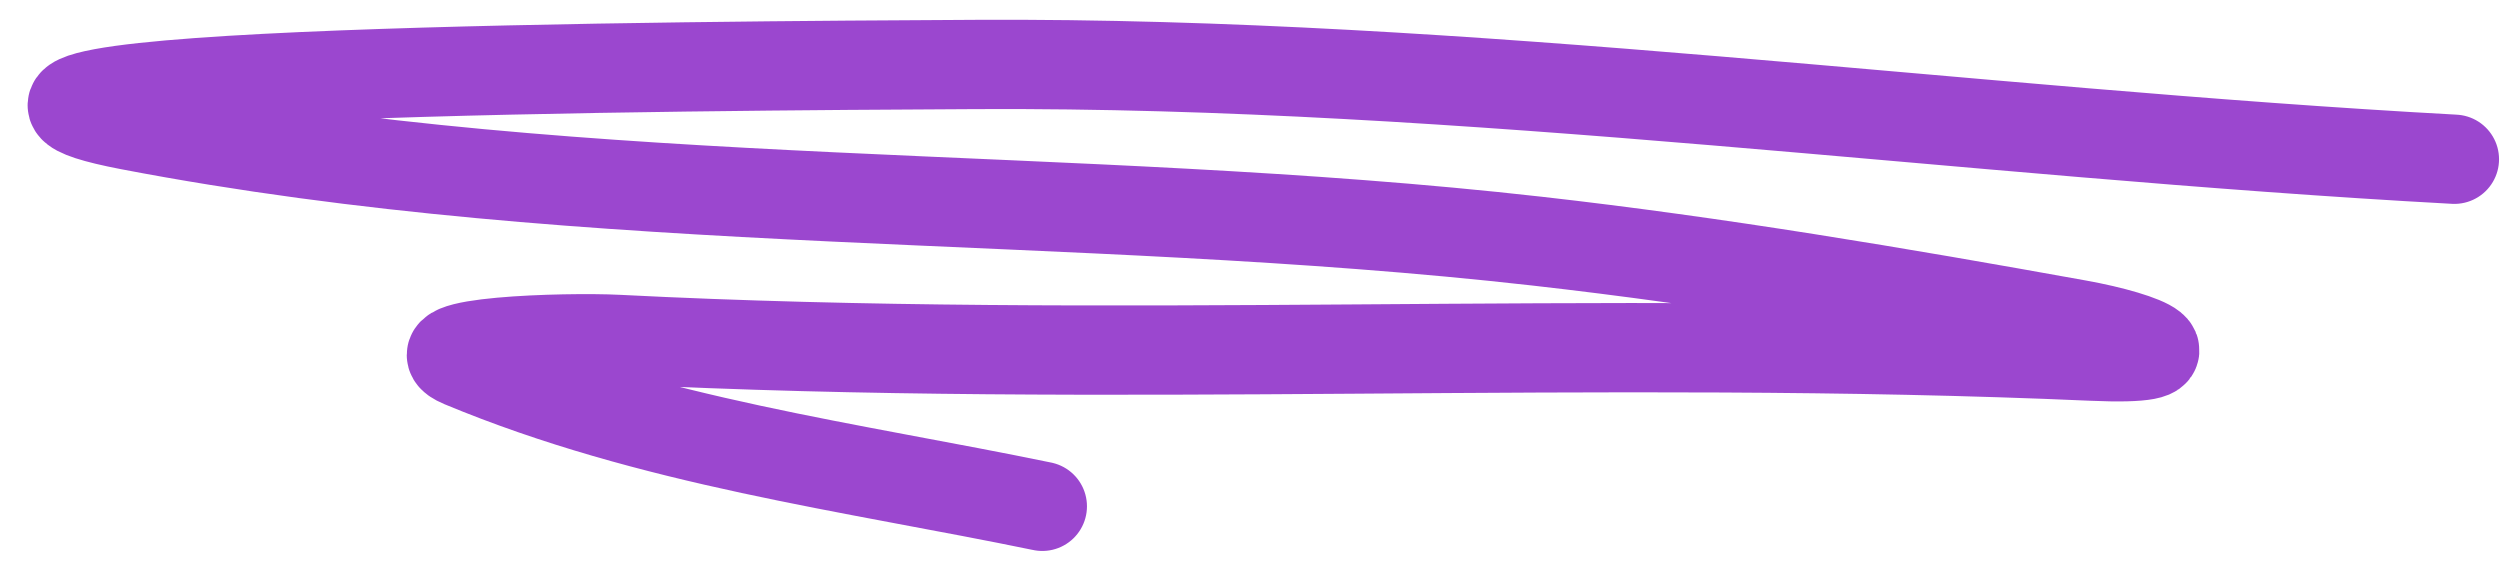 <svg width="70" height="16" viewBox="0 0 70 16" fill="none" xmlns="http://www.w3.org/2000/svg">
<path d="M68.723 4.459C54.908 3.707 41.153 1.734 27.352 1.805C19.419 1.845 -4.305 1.988 3.622 3.509C16.651 6.007 29.96 5.275 43.029 6.751C48.093 7.323 53.129 8.173 58.183 9.084C60.128 9.434 61.666 10.109 58.574 9.972C44.773 9.361 31.112 10.21 17.306 9.504C15.833 9.429 11.485 9.564 12.929 10.165C18.223 12.369 23.823 13.07 29.185 14.177" stroke="#9B47CF" stroke-width="2.5" stroke-linecap="round"/>
</svg>
